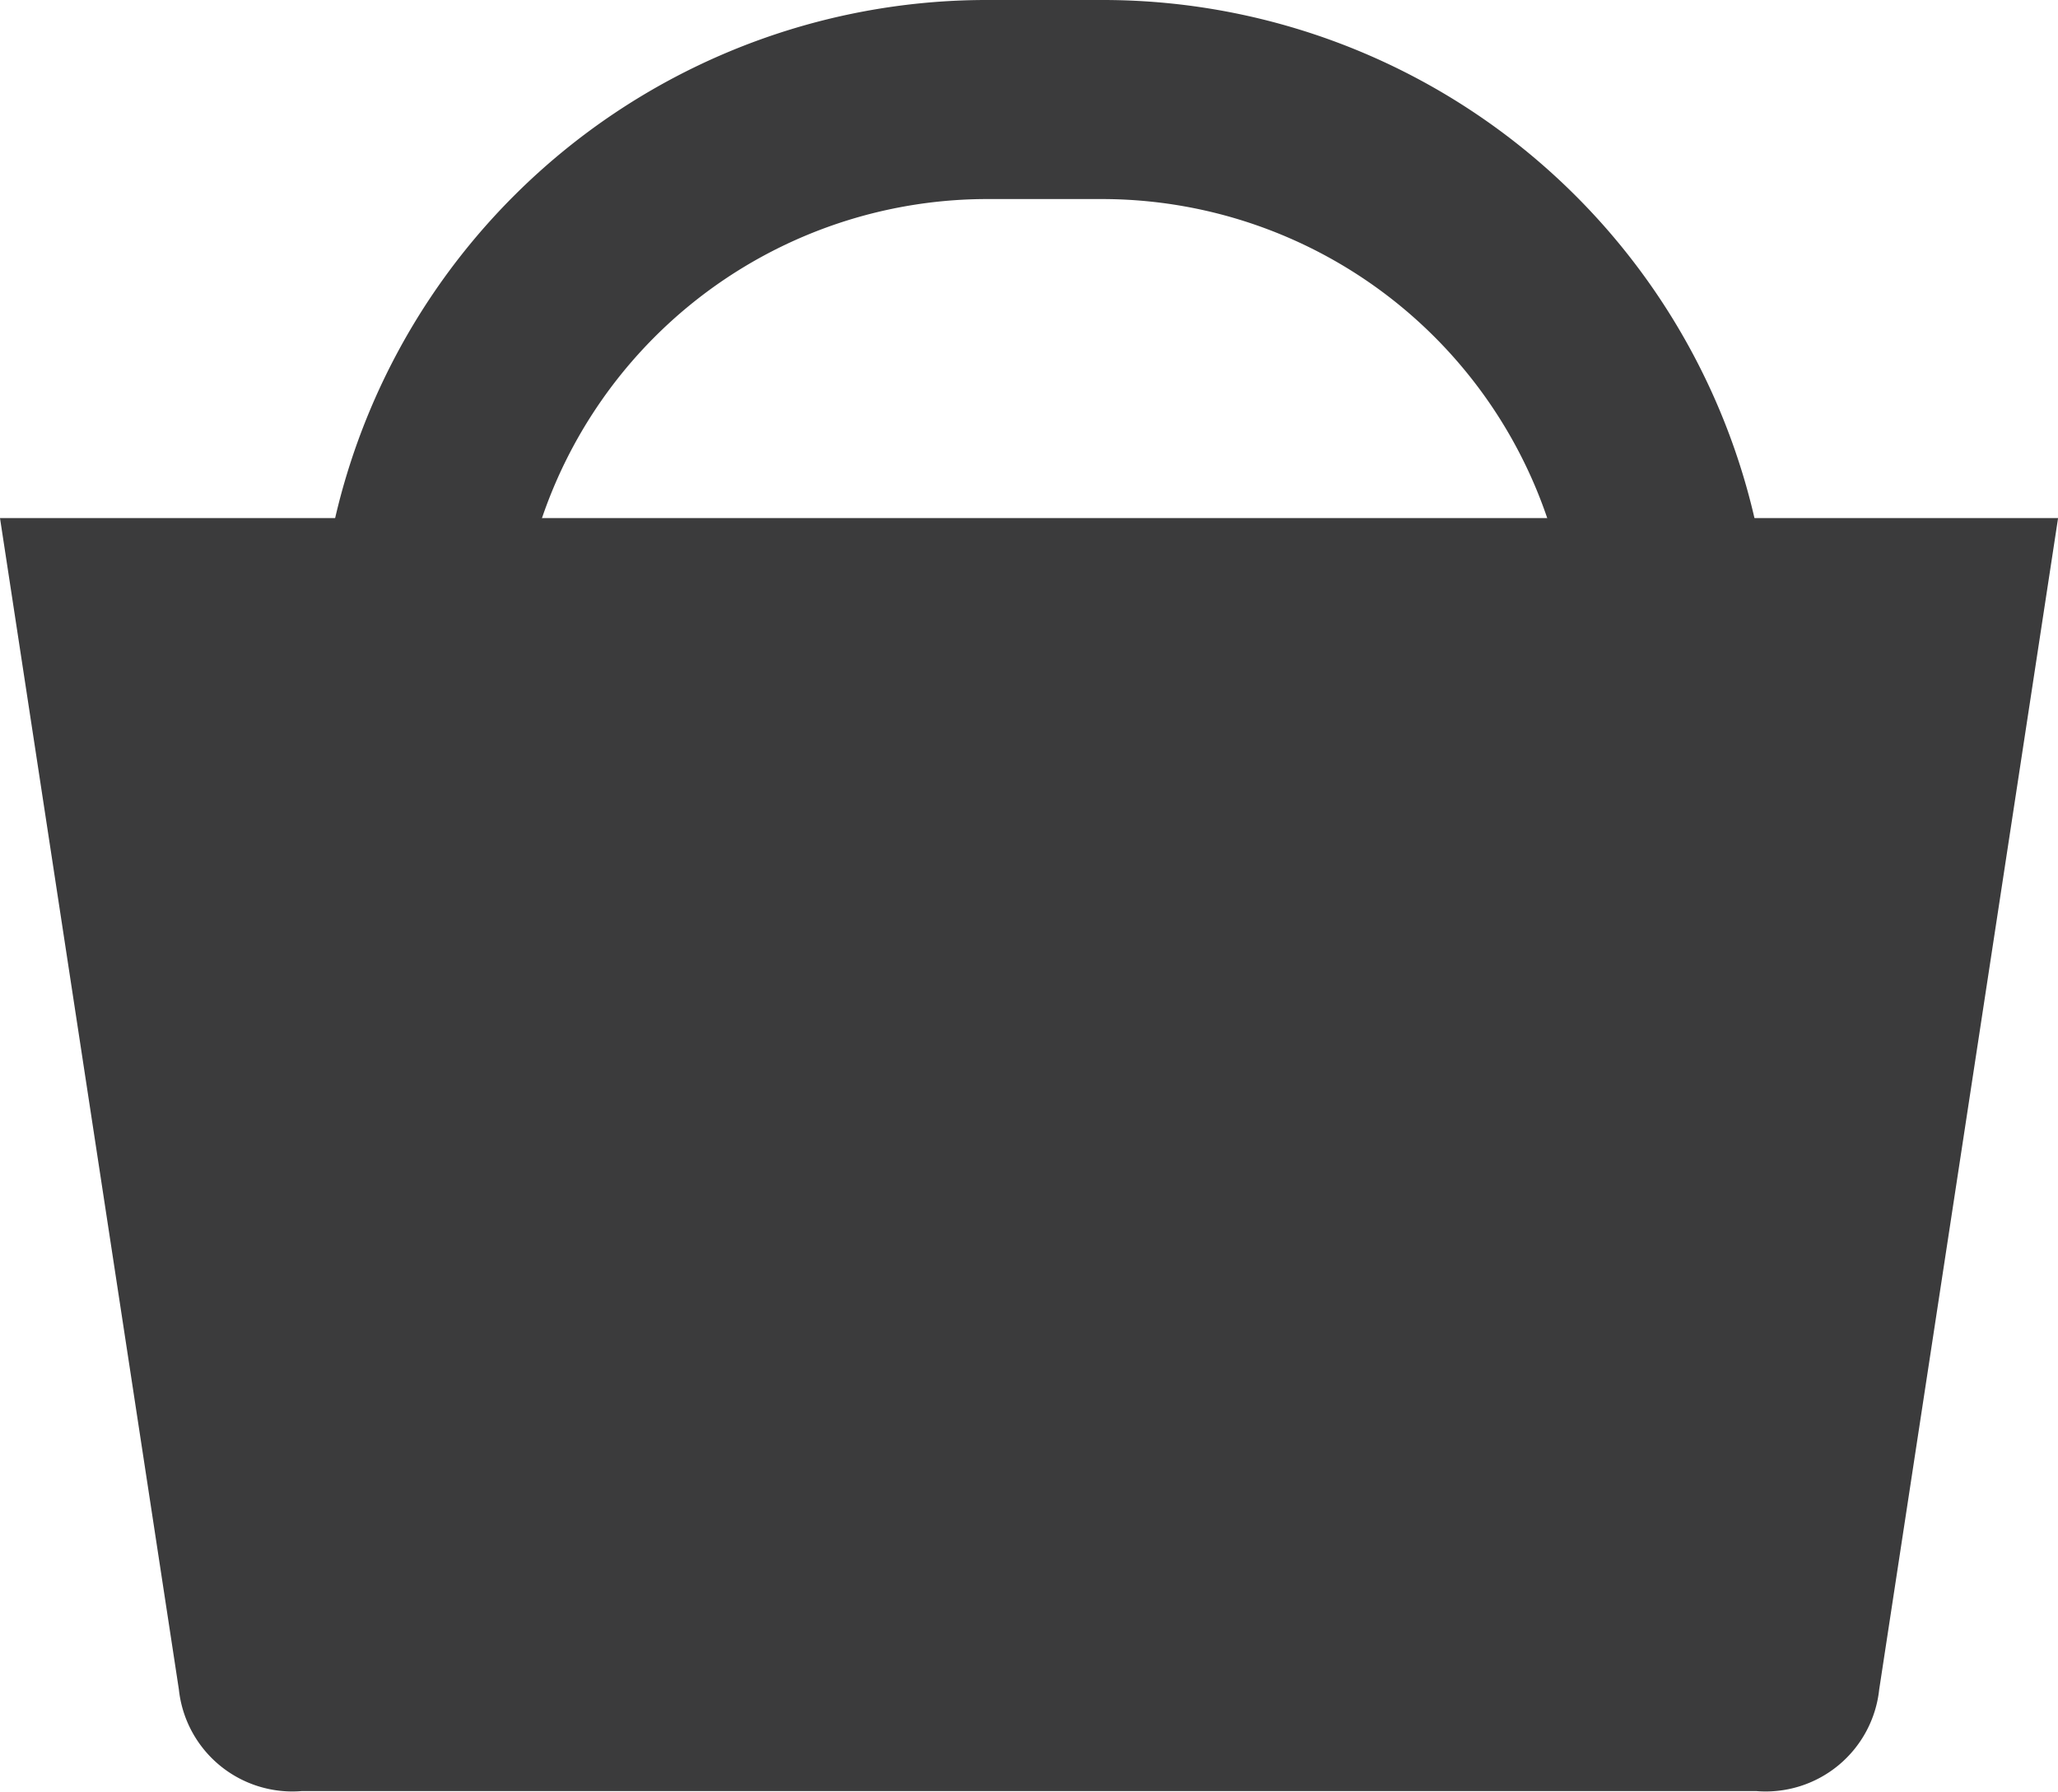 <svg xmlns="http://www.w3.org/2000/svg" width="28.637" height="24.933" viewBox="0 0 28.637 24.933">
    <g id="Group_52650" data-name="Group 52650" transform="translate(-1213.158 -1.317)">
        <path id="Path_19914" data-name="Path 19914" d="M548.324,516.892h-2.77v-1.91a6.547,6.547,0,0,0-6.522-6.52h-1.652a6.548,6.548,0,0,0-6.511,6.522v1.908H528.1v-1.91a9.308,9.308,0,0,1,9.277-9.29h1.662a9.308,9.308,0,0,1,9.29,9.288Z" transform="translate(689.482 -504.375)" fill="#3b3b3c"/>
        <path id="Path_19915" data-name="Path 19915" d="M524,512.125l2.489,16.3a1.588,1.588,0,0,0,1.712,1.414h20.236a1.588,1.588,0,0,0,1.712-1.414l2.489-16.3Z" transform="translate(689.158 -503.598)" fill="#3b3b3c"/>
    </g>
</svg>
